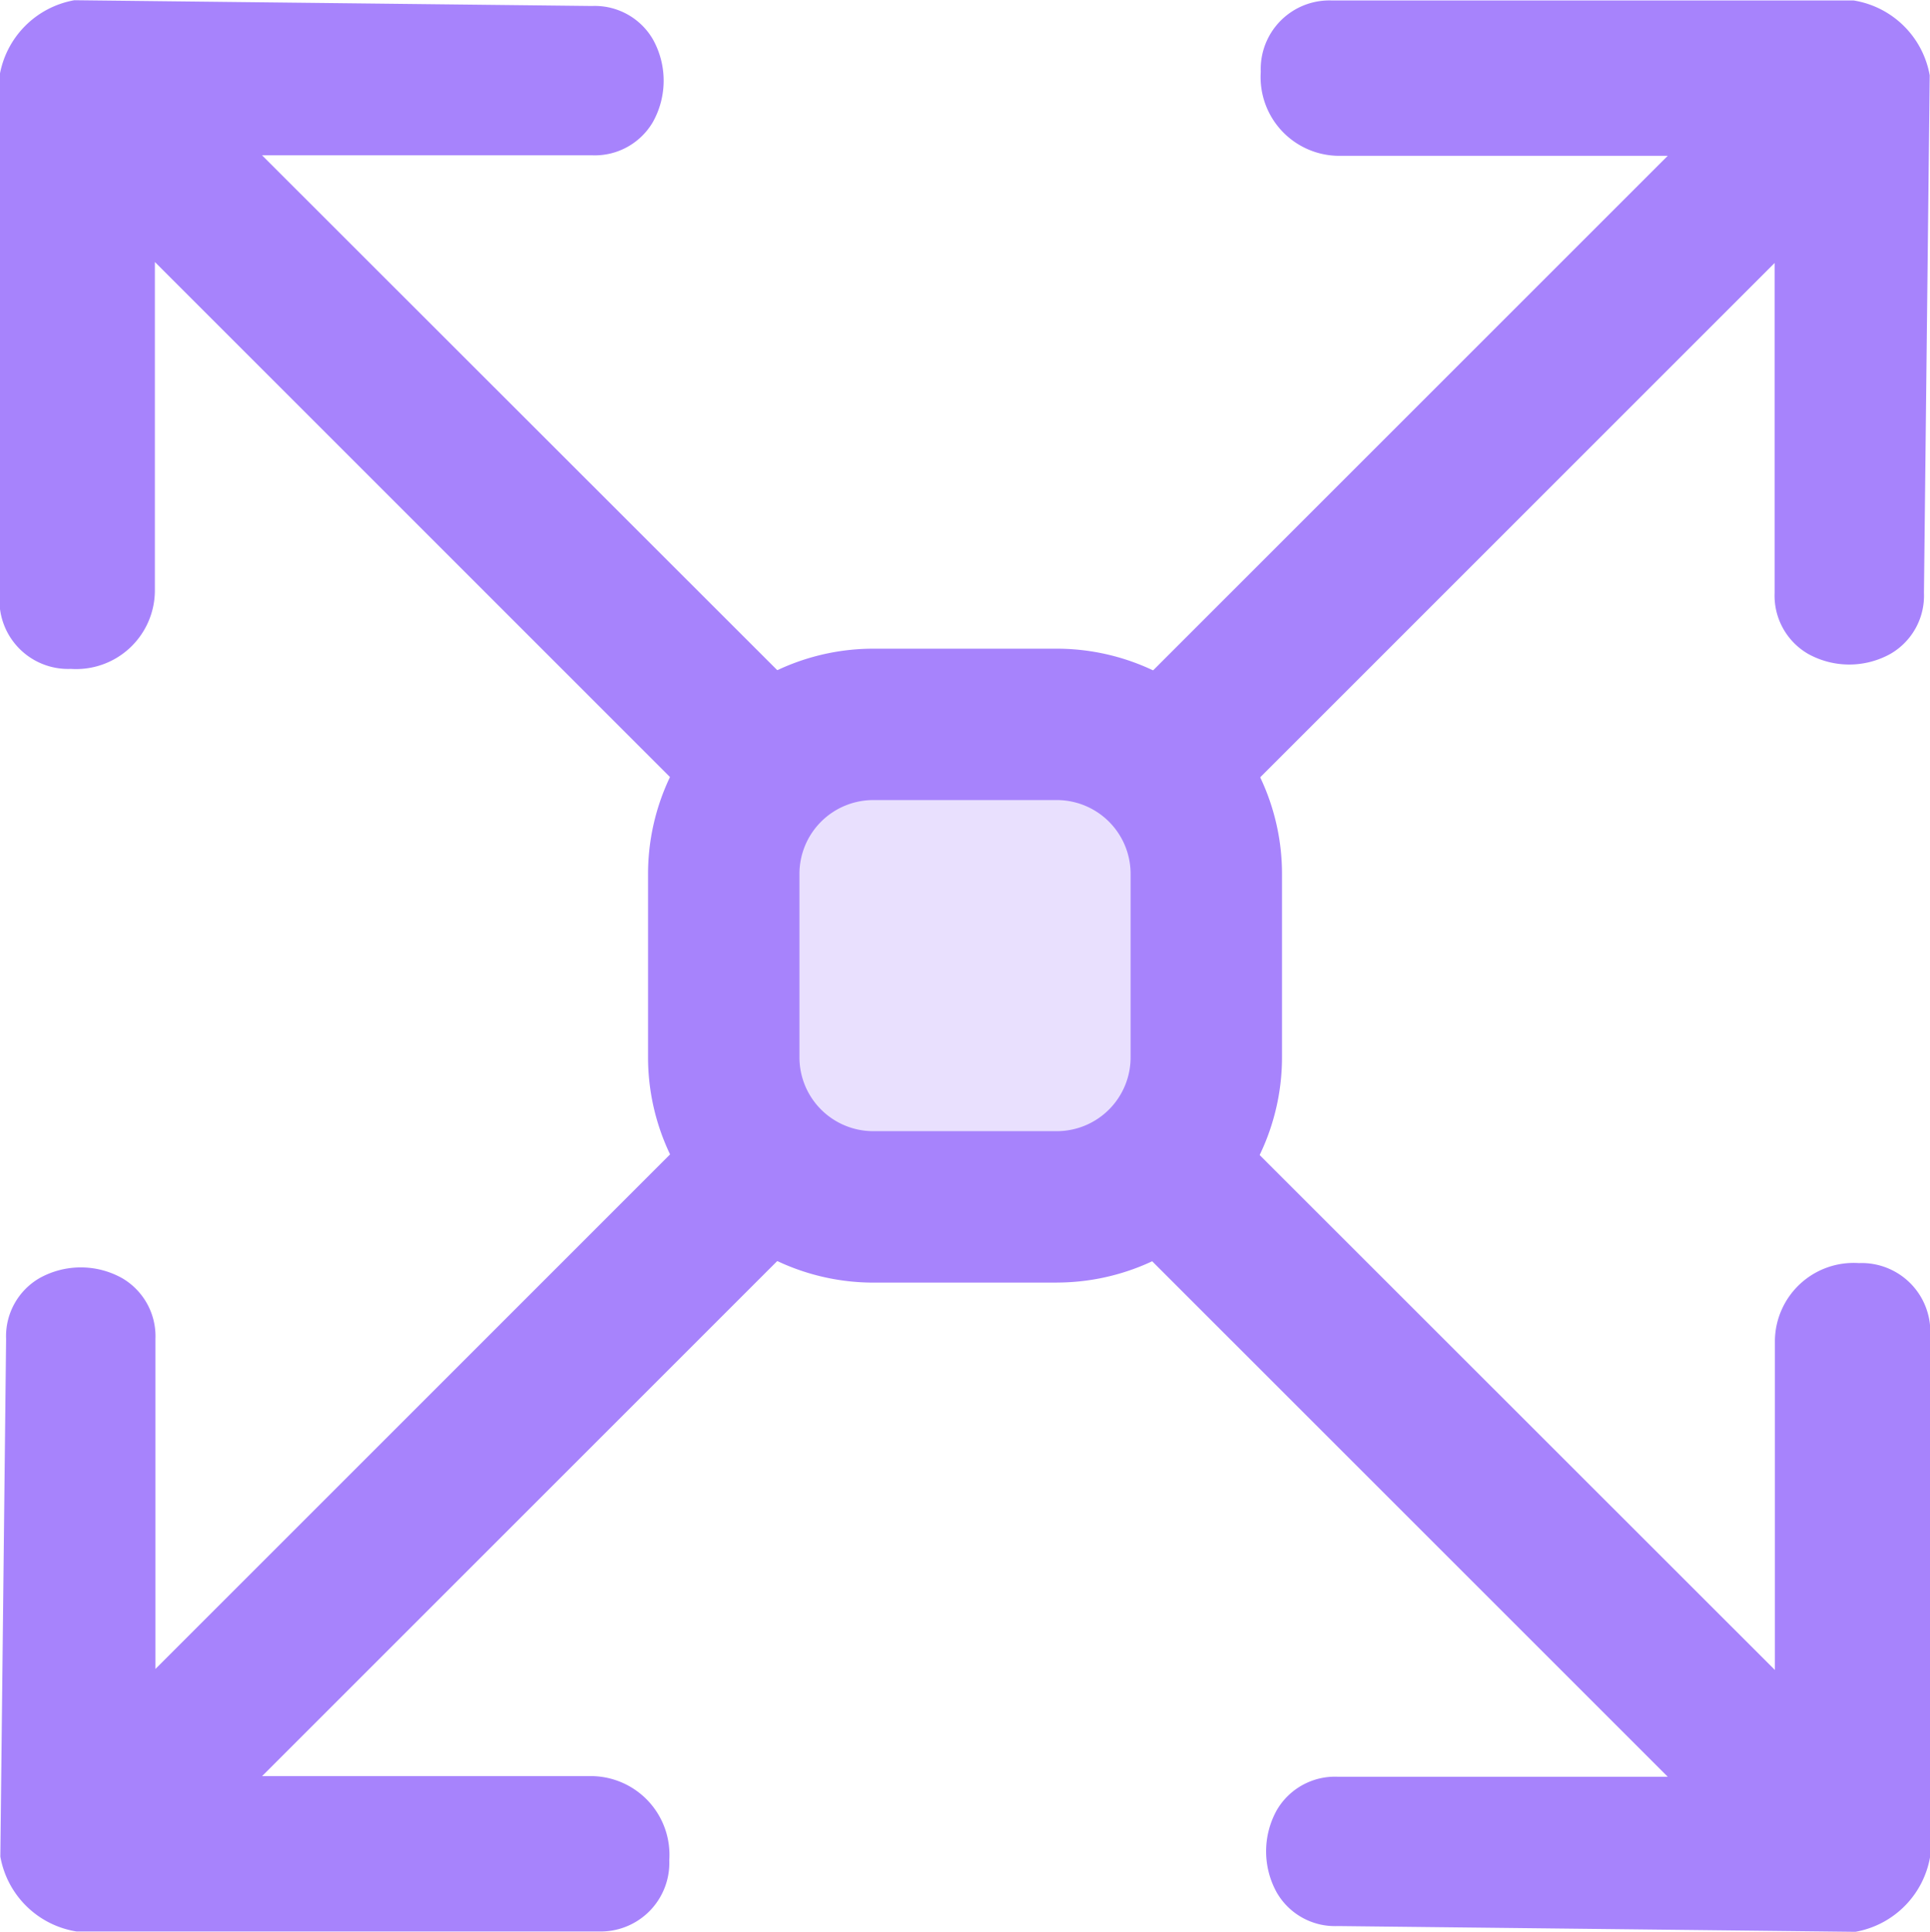 <svg xmlns="http://www.w3.org/2000/svg" xmlns:xlink="http://www.w3.org/1999/xlink" width="33.511" height="33.552" viewBox="0 0 33.511 33.552"><defs><clipPath id="clip-path"><rect id="Rectangle_451" data-name="Rectangle 451" width="8.379" height="8.379" fill="#a783fc"></rect></clipPath></defs><g id="Groupe_1526" data-name="Groupe 1526" transform="translate(-598.813 -4078.341)"><g id="Groupe_1505" data-name="Groupe 1505" transform="translate(611.379 4090.92)" opacity="0.25" style="mix-blend-mode: normal;isolation: isolate"><g id="Groupe_1504" data-name="Groupe 1504"><g id="Groupe_1503" data-name="Groupe 1503" clip-path="url(#clip-path)"><path id="Trac&#xE9;_1169" data-name="Trac&#xE9; 1169" d="M120.407,16.194V13.005a2.6,2.6,0,0,1,2.6-2.6h3.188a2.6,2.6,0,0,1,2.6,2.6v3.188a2.6,2.6,0,0,1-2.6,2.6H123a2.6,2.6,0,0,1-2.6-2.6" transform="translate(-120.407 -10.411)" fill="#a783fc"></path></g></g></g><path id="Trac&#xE9;_1170" data-name="Trac&#xE9; 1170" d="M126.506,20.42h-3.188a3.915,3.915,0,0,1-3.91-3.911V13.321a3.914,3.914,0,0,1,3.91-3.91h3.188a3.914,3.914,0,0,1,3.91,3.91v3.187a3.915,3.915,0,0,1-3.91,3.911m-3.188-8.379a1.282,1.282,0,0,0-1.281,1.281v3.187a1.282,1.282,0,0,0,1.281,1.282h3.188a1.282,1.282,0,0,0,1.281-1.282V13.321a1.282,1.282,0,0,0-1.281-1.281Z" transform="translate(490.657 4080.195)" fill="#a783fc"></path><path id="Trac&#xE9;_1171" data-name="Trac&#xE9; 1171" d="M125.874,14.745a1.24,1.24,0,0,0,1.826.028l9.365-9.365v5.73a1.169,1.169,0,0,0,.579,1.057,1.473,1.473,0,0,0,1.434,0,1.167,1.167,0,0,0,.58-1.057l.1-8.989a1.6,1.6,0,0,0-1.321-1.3h-9.065a1.192,1.192,0,0,0-1.229,1.239,1.367,1.367,0,0,0,1.345,1.459h5.721l-9.365,9.365a1.239,1.239,0,0,0,.028,1.828" transform="translate(492.561 4077.5)" fill="#a783fc"></path><path id="Trac&#xE9;_1172" data-name="Trac&#xE9; 1172" d="M125.872,15.9a1.24,1.24,0,0,0-.028,1.826l9.365,9.365h-5.73a1.169,1.169,0,0,0-1.057.579,1.473,1.473,0,0,0,0,1.434,1.166,1.166,0,0,0,1.057.58l8.989.1a1.6,1.6,0,0,0,1.3-1.321V19.4a1.192,1.192,0,0,0-1.239-1.229,1.367,1.367,0,0,0-1.459,1.345v5.721L127.7,15.871a1.239,1.239,0,0,0-1.828.028" transform="translate(492.561 4082.105)" fill="#a783fc"></path><path id="Trac&#xE9;_1173" data-name="Trac&#xE9; 1173" d="M124.739,15.885a1.24,1.24,0,0,0-1.826-.028l-9.365,9.365v-5.73a1.169,1.169,0,0,0-.579-1.057,1.473,1.473,0,0,0-1.434,0,1.166,1.166,0,0,0-.58,1.057l-.1,8.989a1.6,1.6,0,0,0,1.321,1.3h9.065a1.192,1.192,0,0,0,1.229-1.239,1.367,1.367,0,0,0-1.345-1.459H115.4l9.365-9.365a1.239,1.239,0,0,0-.028-1.828" transform="translate(487.964 4082.102)" fill="#a783fc"></path><path id="Trac&#xE9;_1174" data-name="Trac&#xE9; 1174" d="M124.742,14.731a1.24,1.24,0,0,0,.028-1.826L115.4,3.54h5.73a1.169,1.169,0,0,0,1.057-.579,1.473,1.473,0,0,0,0-1.434,1.167,1.167,0,0,0-1.057-.58l-8.989-.1a1.6,1.6,0,0,0-1.3,1.321V11.23a1.192,1.192,0,0,0,1.239,1.229,1.367,1.367,0,0,0,1.459-1.345V5.393l9.365,9.365a1.239,1.239,0,0,0,1.828-.028" transform="translate(487.963 4077.498)" fill="#a783fc"></path></g></svg>